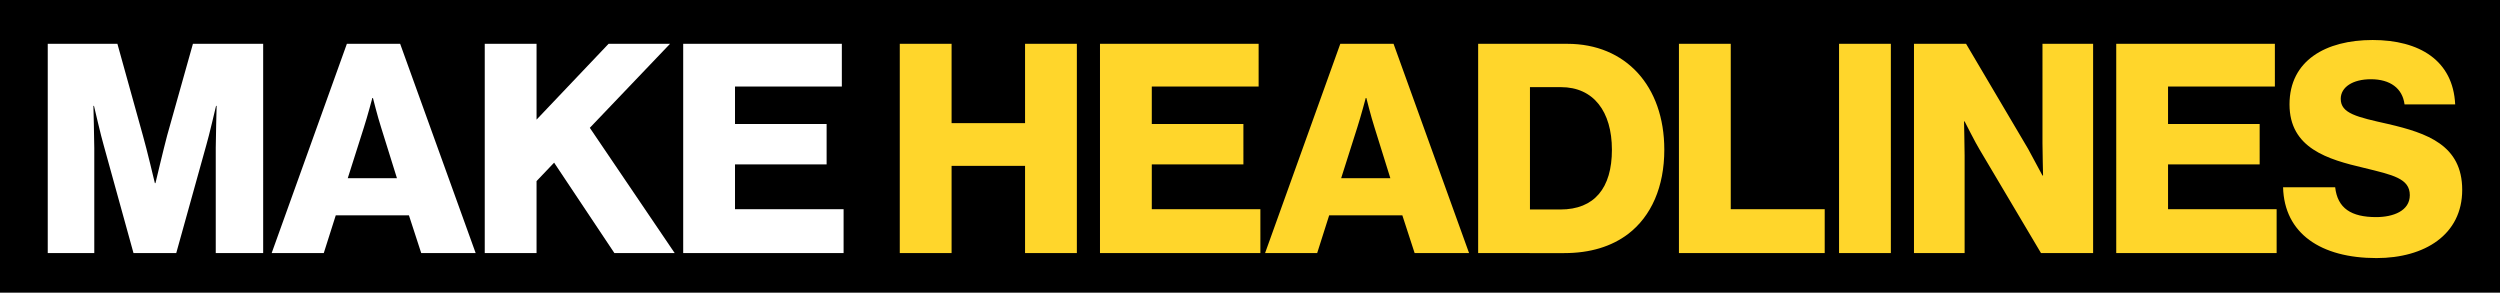 <svg xmlns="http://www.w3.org/2000/svg" width="1452" height="170" viewBox="0 0 1452 170">
  <g id="nyp_make-headlines-text" transform="translate(-18464 5333)">
    <rect id="e" width="1452" height="170" transform="translate(18464 -5333)"/>
    <path id="f" d="M27.73,25.45H68.19L82.98,78.66c2.21,7.65,6.97,27.71,6.97,27.71h.34s4.76-20.06,6.8-27.71l14.96-53.21h40.8V147H125.31V85.8c0-4.93.51-24.31.51-24.31h-.34s-4.25,18.19-5.61,22.61L102.36,147H77.54L60.2,84.27c-1.36-4.42-5.61-22.78-5.61-22.78h-.34s.51,19.55.51,24.48V147H27.73Zm173.74,0h30.94L276.27,147H244.65l-7.14-21.93h-42.5L188.04,147H157.78L201.46,25.45Zm29.07,78.03-9.18-29.41c-2.04-6.29-4.76-17.17-4.76-17.17h-.34s-2.89,10.88-4.93,17.17l-9.35,29.41h28.56Zm51-78.03h30.09V69.48l41.82-44.03h35.7L342.57,74.24,391.87,147H356.85L321.83,94.47l-10.2,10.71V147H281.54V25.45Zm115.26,0h92.14V50.27H426.89V72.03H480.1V95.49H426.89V121.5h63.07V147H396.8V25.45Z" transform="translate(18464 -5333)" fill="#fff" style="isolation: isolate"/>
    <path id="g" d="M522.59,25.45h30.09V71.52h42.67V25.45h30.09V147H595.35V96.34H552.68V147H522.59Zm116.28,0h92.14V50.27H668.96V72.03h53.21V95.49H668.96V121.5h63.07V147H638.87Zm139.57,0h30.94L853.24,147H821.62l-7.14-21.93h-42.5L765.01,147H734.75L778.44,25.45Zm29.07,78.03-9.18-29.41c-2.04-6.29-4.76-17.17-4.76-17.17h-.34s-2.89,10.88-4.93,17.17l-9.35,29.41Zm51-78.03h51.85c33.66,0,56.27,24.31,56.27,61.54,0,21.42-7.48,38.59-21.08,48.96-9.52,7.14-21.76,11.05-37.06,11.05H858.51V25.45Zm47.77,96.22c19.72,0,29.92-12.41,29.92-34.68s-10.71-36.38-29.58-36.38H888.6v71.06h17.68Zm68.85-96.22h30.09V121.5h54.57V147H975.13V25.45Zm92.99,0h30.09V147h-30.09V25.45Zm43.52,0h30.26l36.04,61.03c1.87,3.4,8.33,15.47,8.33,15.47h.34s-.34-14.62-.34-18.87V25.45h29.41V147h-30.26l-35.7-60.18c-2.04-3.23-8.67-16.32-8.67-16.32h-.34s.34,15.64.34,19.89V147h-29.41V25.45Zm117.47,0h92.14V50.27H1259.2V72.03h53.21V95.49H1259.2V121.5h63.07V147h-93.16V25.45Zm96.9,83.3h30.26c1.36,12.24,9.35,17.34,23.8,17.34,9.86,0,19.55-3.57,19.55-12.75,0-9.69-9.86-11.73-26.52-15.81-21.08-4.93-43.35-11.39-43.35-36.89s21.08-37.4,48.28-37.4,46.75,11.9,47.94,37.4h-29.41c-1.19-9.35-8.33-14.62-19.55-14.62-10.54,0-17.51,4.59-17.51,11.39,0,8.5,9.35,10.54,27.54,14.62,22.61,5.27,43.01,12.24,43.01,38.25s-21.76,39.61-49.81,39.61C1347.94,149.89,1326.69,135.61,1326.01,108.75Z" transform="translate(18464 -5333)" fill="#ffd62b" style="isolation: isolate"/>
  </g>
</svg>
